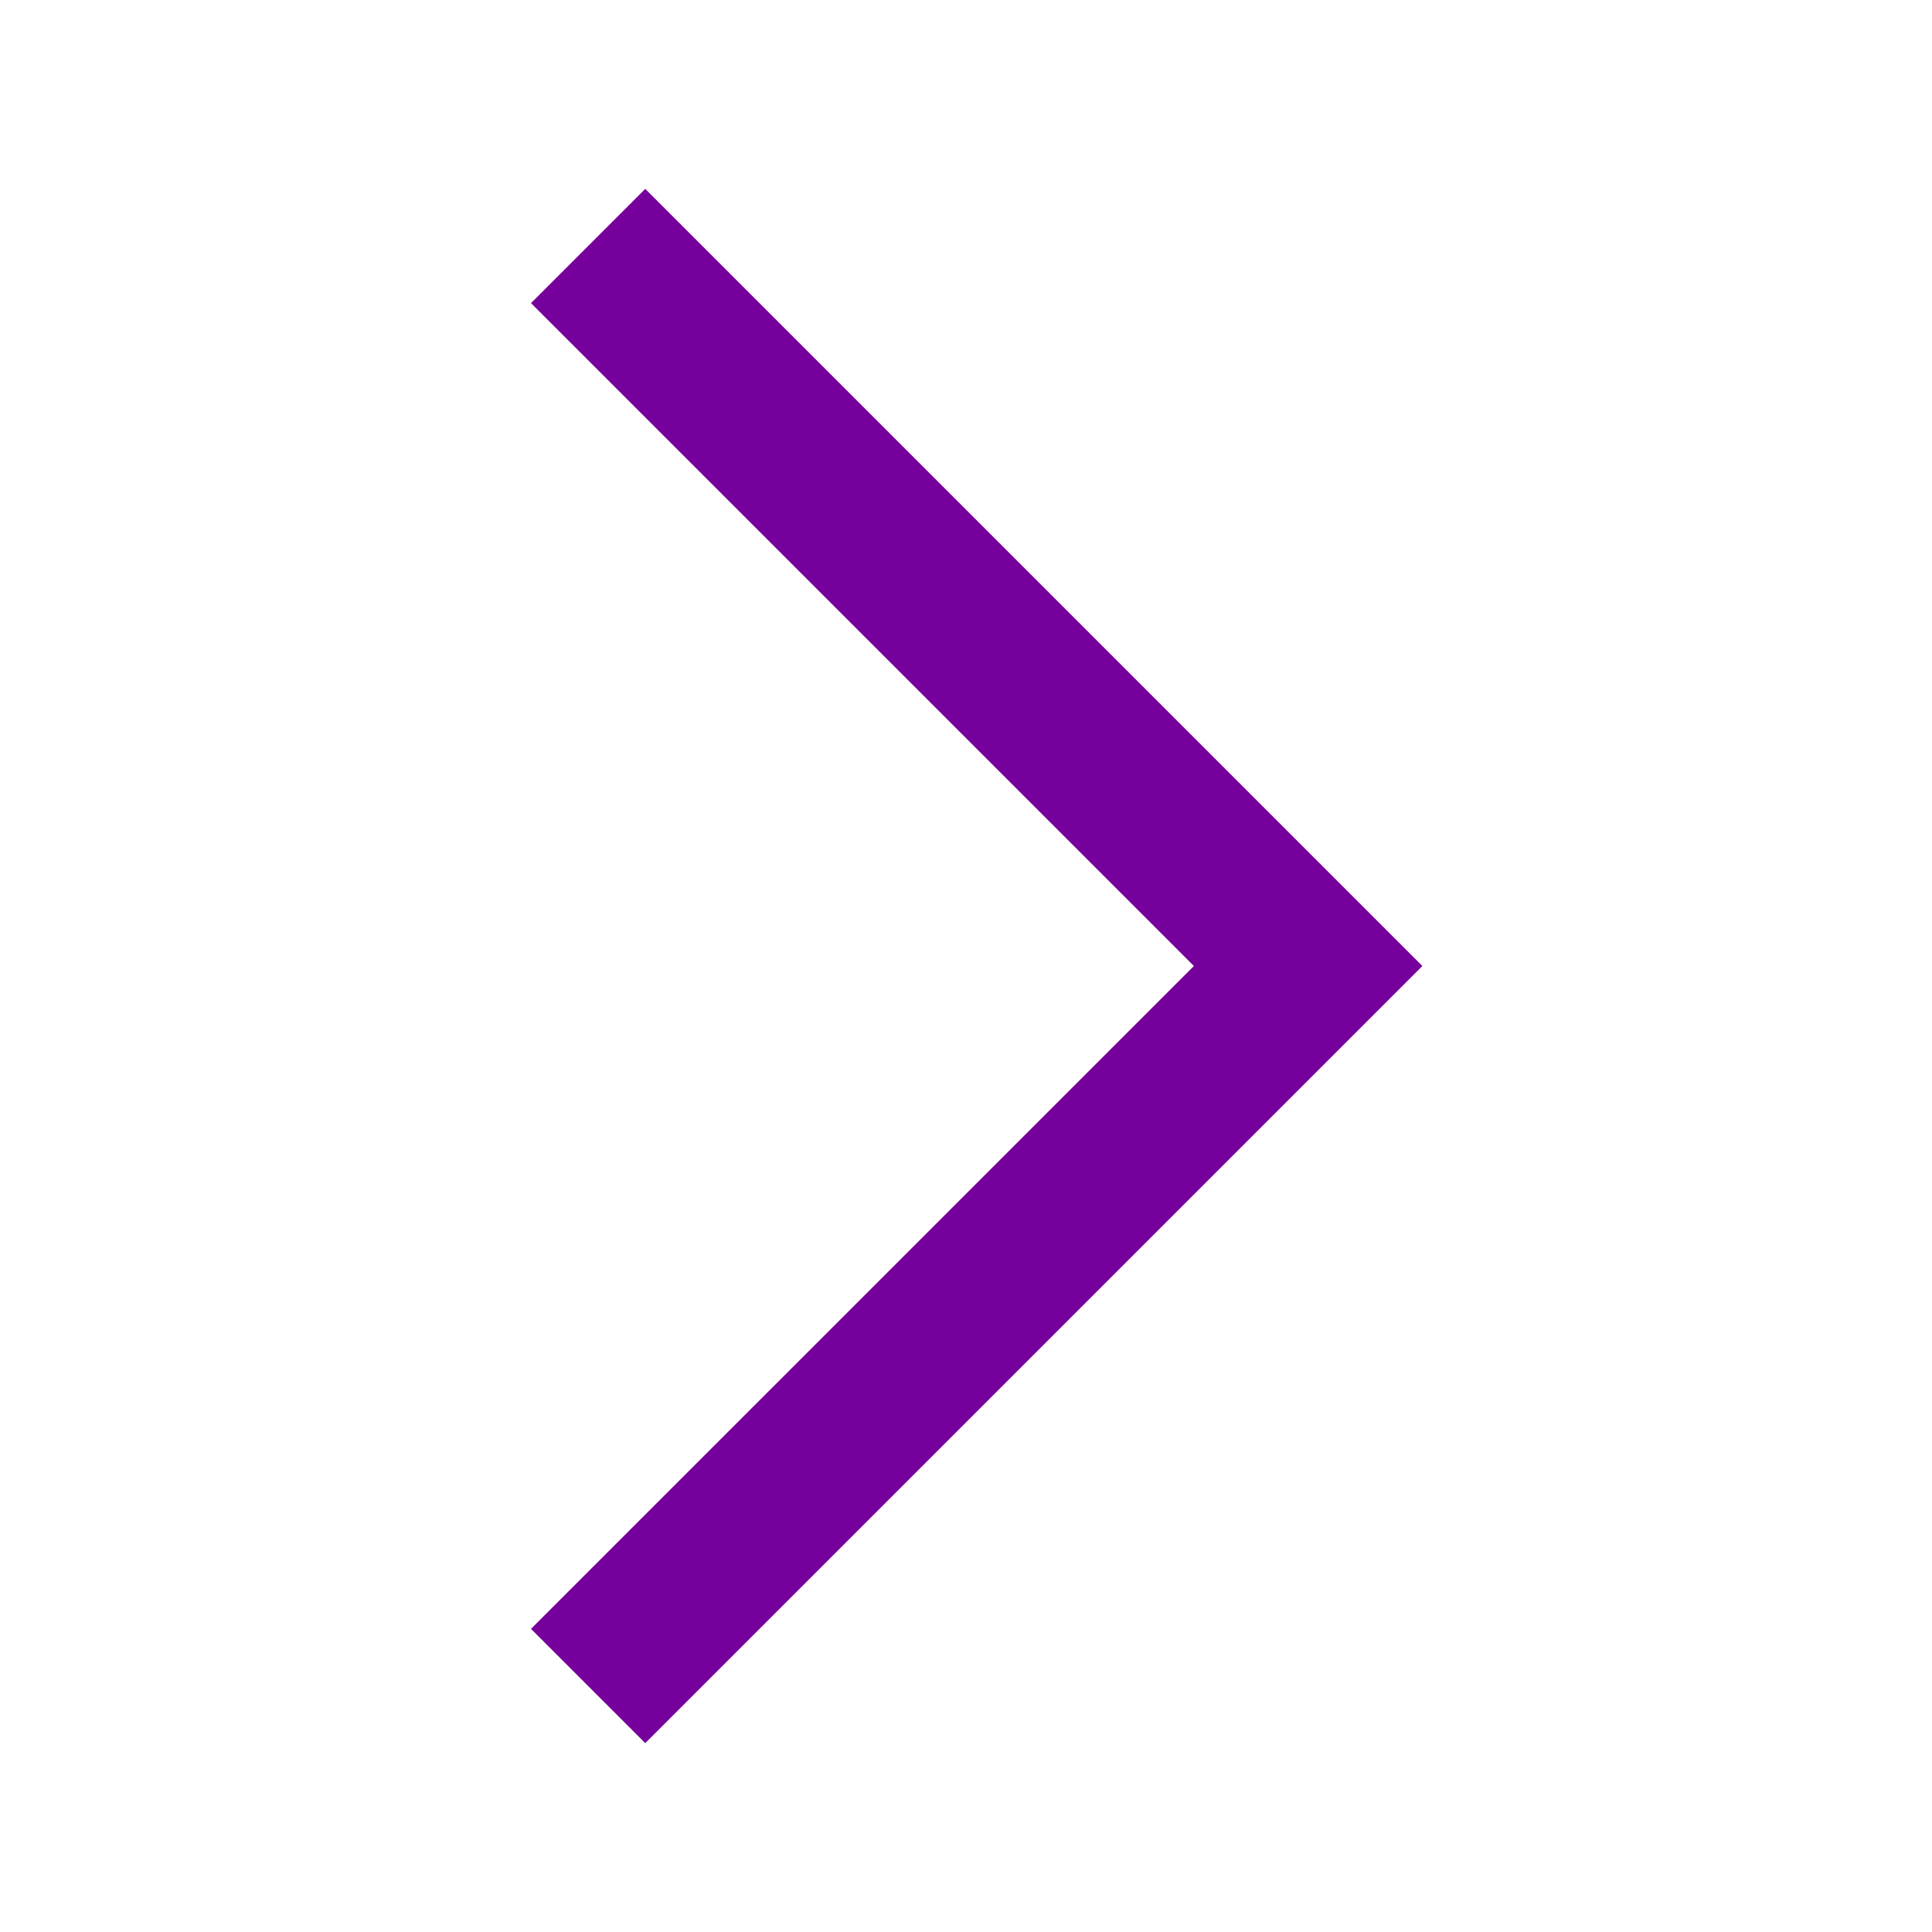 <svg xmlns="http://www.w3.org/2000/svg" height="24px" viewBox="0 -960 960 960" width="24px" fill="#76009b"><path d="m320.62-93.85-56.77-56.77L593.23-480 263.85-809.38l56.77-56.77L706.77-480 320.62-93.85Z"/></svg>